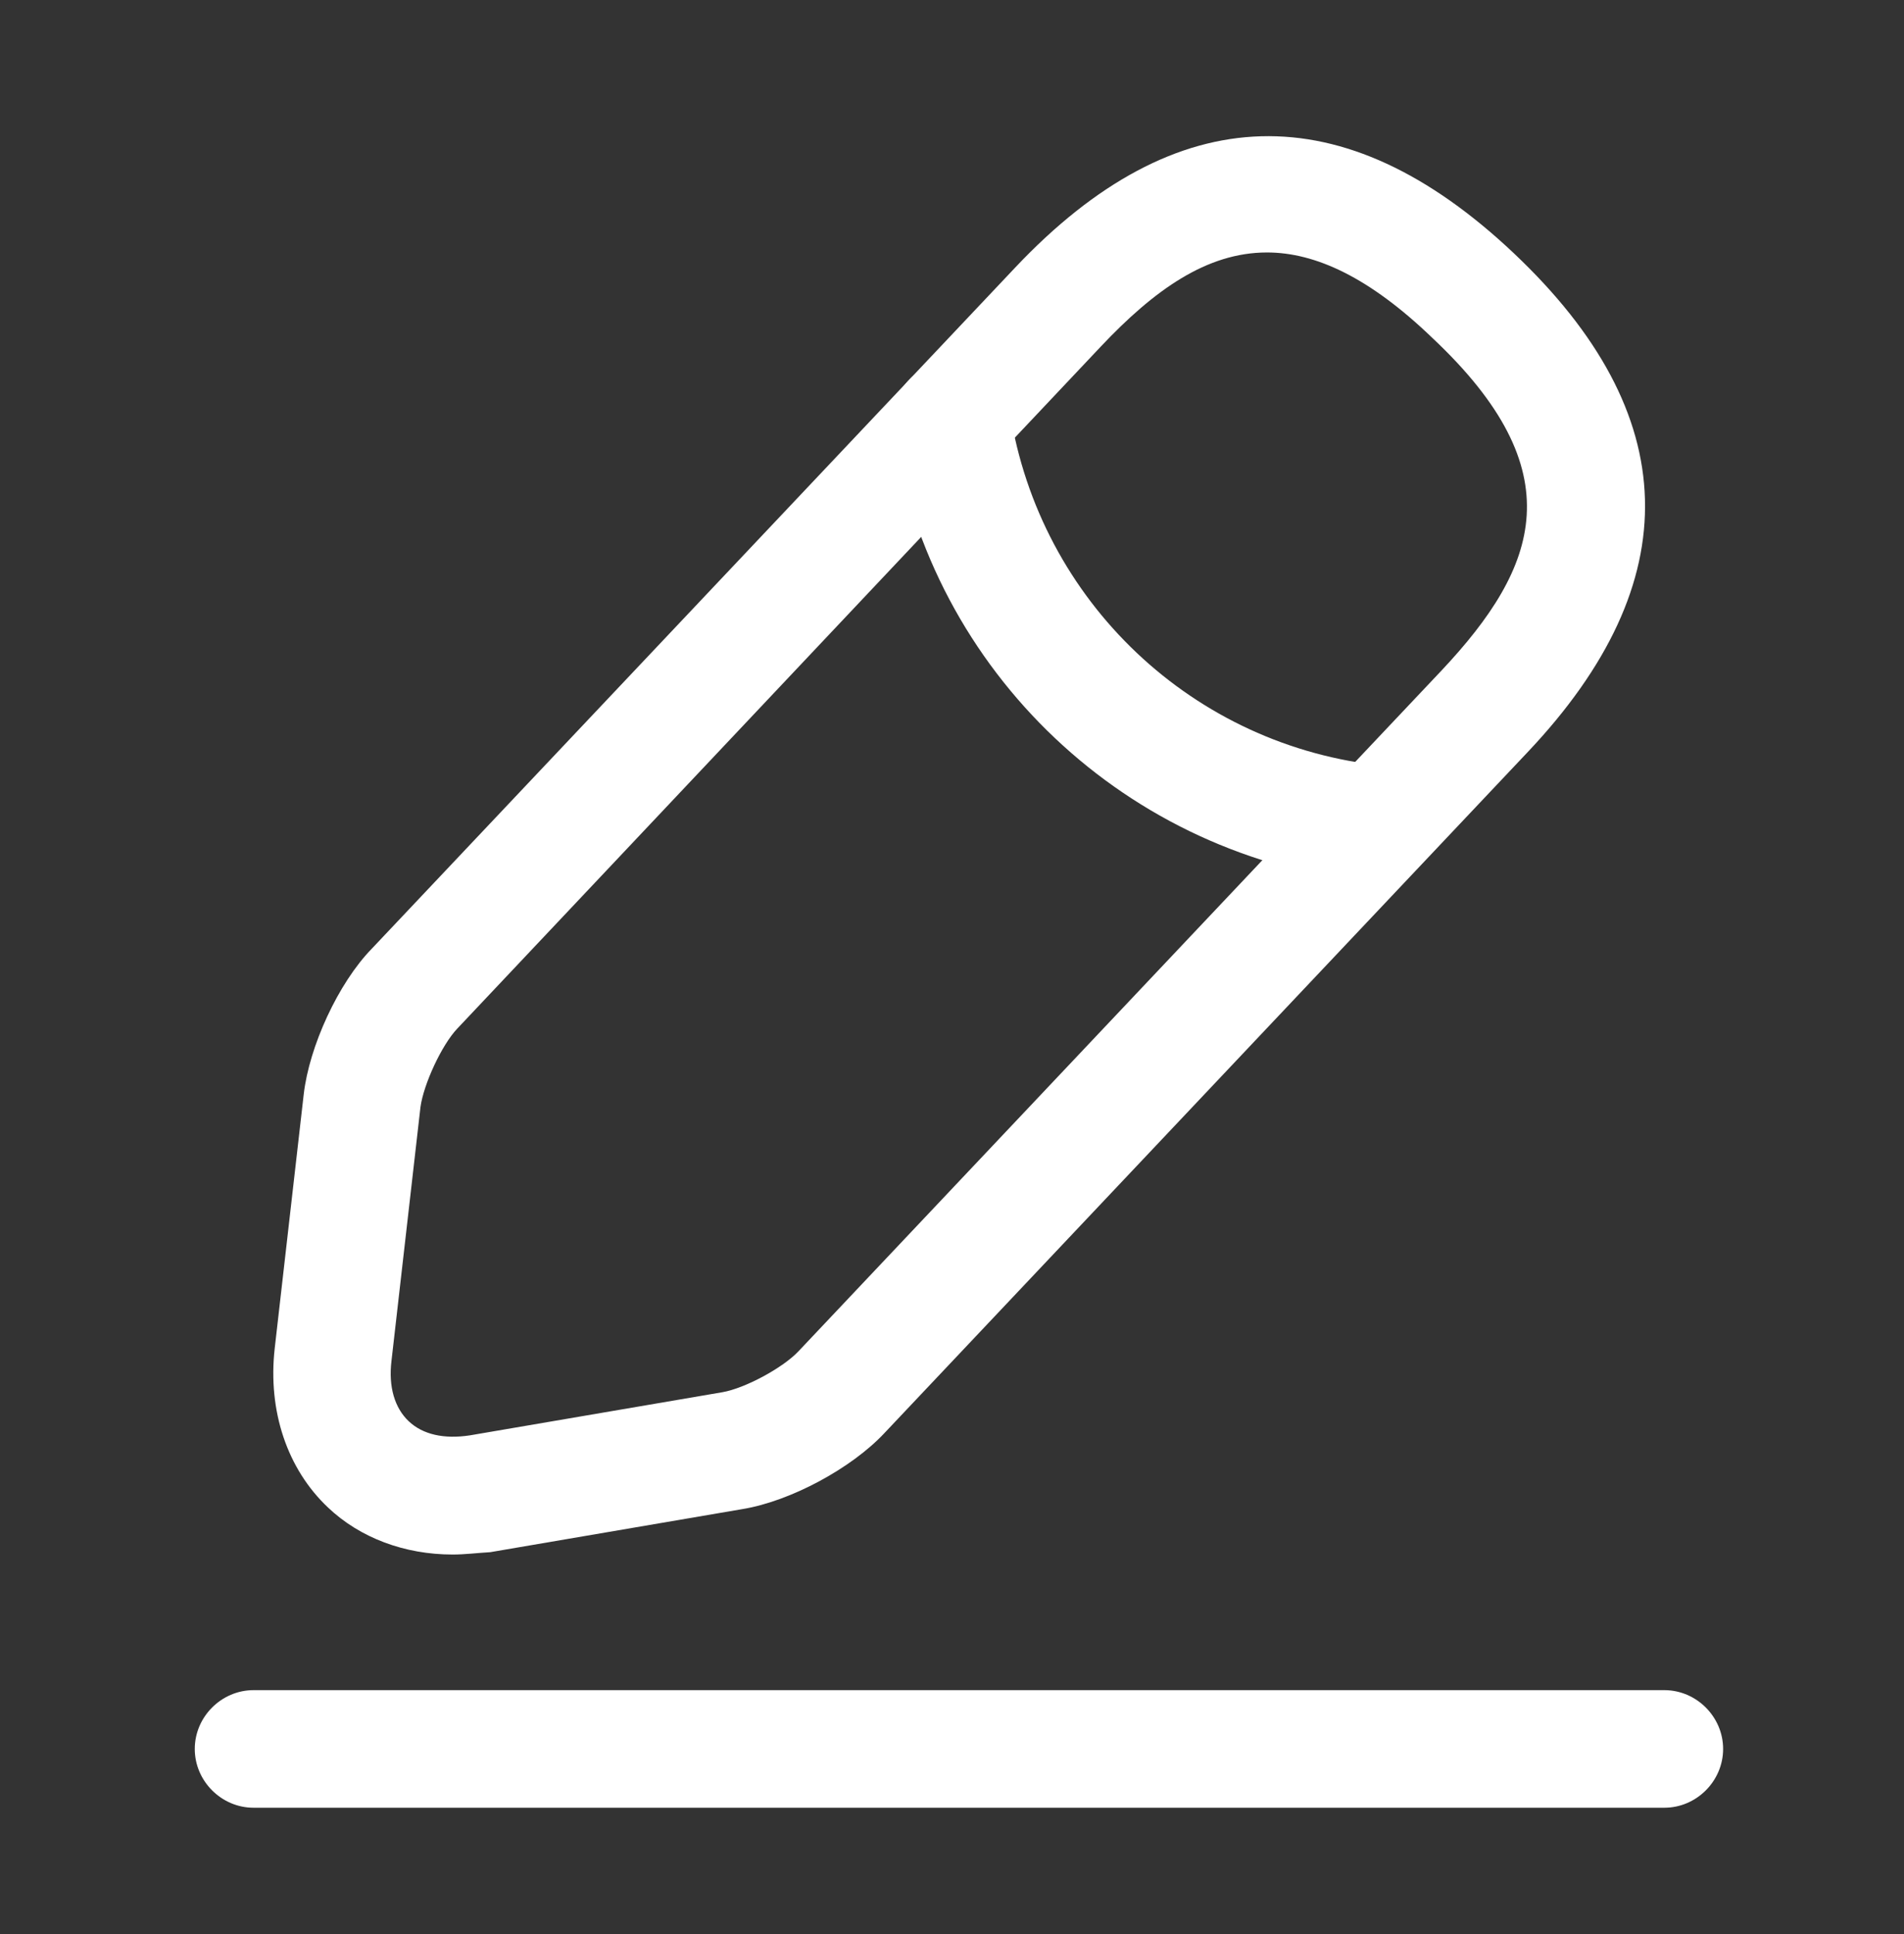 <?xml version="1.0" encoding="UTF-8"?> <svg xmlns="http://www.w3.org/2000/svg" width="64" height="65" viewBox="0 0 64 65" fill="none"><rect x="0" y="0" width="64" height="65" fill="#333333" stroke="none"/><path d="M15.214 52.245C13.607 52.245 12.106 51.691 11.025 50.664C9.656 49.373 8.997 47.424 9.234 45.316L10.209 36.78C10.393 35.173 11.368 33.039 12.501 31.88L34.13 8.986C39.531 3.269 45.169 3.111 50.886 8.512C56.603 13.912 56.761 19.55 51.36 25.267L29.731 48.161C28.624 49.347 26.569 50.453 24.962 50.717L16.479 52.166C16.031 52.192 15.636 52.245 15.214 52.245ZM42.587 8.485C40.559 8.485 38.793 9.75 37.002 11.647L15.373 34.567C14.846 35.12 14.24 36.438 14.134 37.202L13.159 45.737C13.054 46.607 13.265 47.318 13.739 47.766C14.213 48.214 14.925 48.372 15.794 48.24L24.277 46.791C25.041 46.66 26.306 45.975 26.833 45.421L48.462 22.527C51.729 19.05 52.914 15.836 48.146 11.357C46.038 9.328 44.221 8.485 42.587 8.485Z" fill="white"></path><path d="M46.302 29.665C46.249 29.665 46.17 29.665 46.117 29.665C37.898 28.848 31.285 22.605 30.02 14.438C29.862 13.357 30.6 12.356 31.68 12.172C32.76 12.014 33.761 12.751 33.946 13.832C34.947 20.207 40.111 25.107 46.539 25.74C47.619 25.845 48.409 26.82 48.304 27.9C48.172 28.901 47.303 29.665 46.302 29.665Z" fill="white"></path><path d="M55.944 60.755H8.523C7.443 60.755 6.547 59.859 6.547 58.779C6.547 57.699 7.443 56.803 8.523 56.803H55.944C57.024 56.803 57.92 57.699 57.92 58.779C57.92 59.859 57.024 60.755 55.944 60.755Z" fill="white"></path></svg> 